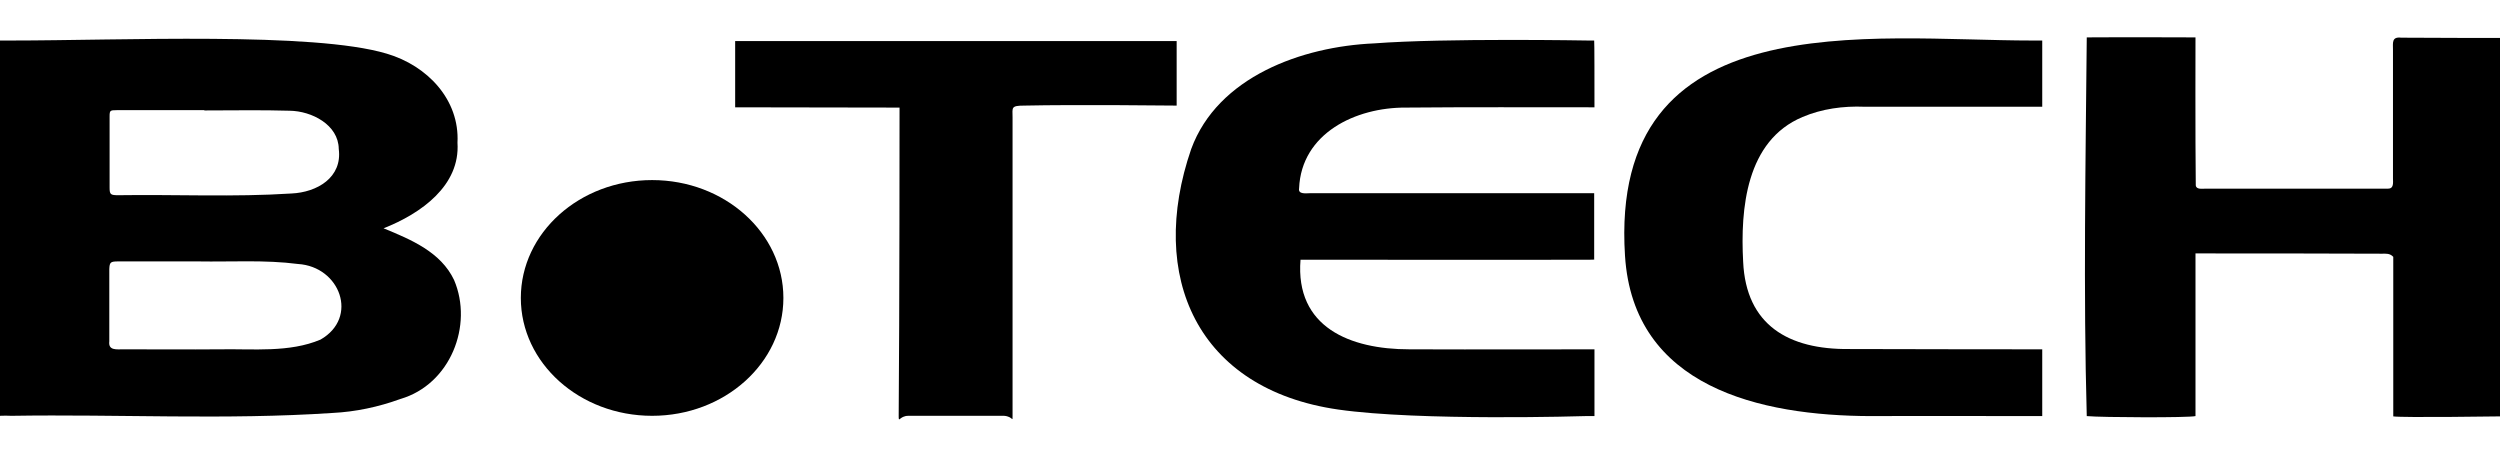 <?xml version="1.0" encoding="utf-8"?>
<!-- Generator: Adobe Illustrator 25.2.1, SVG Export Plug-In . SVG Version: 6.00 Build 0)  -->
<svg version="1.1" id="Layer_1" xmlns="http://www.w3.org/2000/svg" xmlns:xlink="http://www.w3.org/1999/xlink" x="0px" y="0px"
	 viewBox="0 0 876 160" style="enable-background:new 0 0 876 160;" xml:space="preserve">
<g id="Layer_2_1_">
	<g id="Layer_1-2">
		<g id="Layer_2-2">
			<g id="Layer_1-2-2">
				<path d="M134.4,80c9.8,4,20.1,8.4,24.7,18.1c6.8,15.9-1.3,36.6-18.8,41.7c-7.7,2.8-15.7,4.5-23.8,4.9
					c-37.4,2.5-75.1,0.4-112.5,1c-2.3-0.1-4.1,0-4.1,0V14.2h3.9c38.7,0,106-3.1,131.7,4.6C149.8,23,161.1,35,160.3,50
					C161.3,65,147.6,74.8,134.4,80z M69.5,91.6L69.5,91.6c-9.4,0-18.7,0-28.1,0c-2.7,0-3,0.3-3.1,2.7c0,8.4,0,16.8,0,25.3
					c-0.4,3.3,2.5,2.8,5.1,2.8c11.2,0,22.4,0.1,33.7,0c11.7-0.2,24.3,1.2,35.2-3.4c13.5-7.7,6.9-25.6-7.9-26.5
					C92.9,91,81.1,91.8,69.5,91.6z M71.6,38.7v-0.1c-10.2,0-20.5,0-30.7,0c-2.3,0-2.5,0.1-2.5,2.2c0,8.3,0,16.7,0,25
					c0,2.4,0.4,2.6,3.1,2.6c20.2-0.3,40.4,0.7,60.6-0.6c9-0.4,17.9-5.6,16.6-15.6c-0.1-8.5-9.5-13.3-17.2-13.4
					C91.6,38.5,81.6,38.7,71.6,38.7z"/>
				<path d="M769.3,88.8v57c-2.5,0.6-32.6,0.5-38.1,0c-1.2-43-0.4-89.5,0-132.7c12.4-0.1,37.4,0,37.4,0h0.7c0,0-0.1,35.4,0.1,51.8
					c0.1,1.6,2.3,1.2,3.5,1.2c21.2,0,42.5,0,63.7,0c2.3,0.1,1.9-2.1,1.9-3.6c0-15,0-30.1,0-45.1c0-2.4-0.5-4.6,2.9-4.2
					c11.4,0.1,34.6,0.1,34.6,0.1v132.6c0,0-34.2,0.5-37.4,0V90c-1.2-1.3-2.6-1.1-3.9-1.1C812.9,88.8,791.2,88.8,769.3,88.8z"/>
				<path d="M558.7,37.6c-22.2,0-43.9-0.1-66.1,0.1c-17.6-0.1-36.6,9-37.4,28.3c-0.4,2.2,2.5,1.7,3.9,1.7c33.2,0,99.5,0,99.5,0V91
					c0,0,0.6-0.1-1.3,0c-33.9,0.1-67.8,0-101.6,0c-1.9,23.7,17.4,31.4,38.1,31.4c21.7,0.1,64.9,0,64.9,0v23.4h-3.3
					c0,0-58,1.8-86.5-2.3c-49.4-7.1-66.9-46.6-51.5-91.3c9.3-25.3,38.8-35.9,64.1-37c24.9-1.9,75.1-1,75.1-1h2
					C558.7,14.2,558.7,30,558.7,37.6z"/>
				<path d="M715.6,122.4v23.4c0,0-0.4,0-2.9,0c-19.1,0-38.1-0.1-57.1,0c-38.9-0.1-83.3-10.1-86.2-56.2
					c-5.7-89.1,86.1-75.4,142.8-75.4h3.4v23.2h-3.2c0,0-39.4,0-59.1,0c-7.4-0.3-14.9,0.7-21.7,3.6c-19.8,8.3-21.8,32.2-20.8,50.7
					c1,22.3,16,30.8,37.1,30.6C670.6,122.4,715.6,122.4,715.6,122.4z"/>
				<path d="M315.2,37.7l-57.6-0.1V14.4h154.7V37c0,0-35.7-0.4-53.3,0c-4.9,0-4.2,0.7-4.2,4.1c0,33.7,0,71,0,104.6
					c0,2.5,0.2,0.2-3,0c-6,0-11.9,0-17.9,0c-5.2,0-10.4,0-15.6,0c-3.2,0-3.4,2.8-3.4,0C315.2,110.8,315.2,37.7,315.2,37.7z"/>
				<ellipse cx="228.5" cy="104.4" rx="46" ry="41.3"/>
			</g>
		</g>
	</g>
</g>
</svg>
